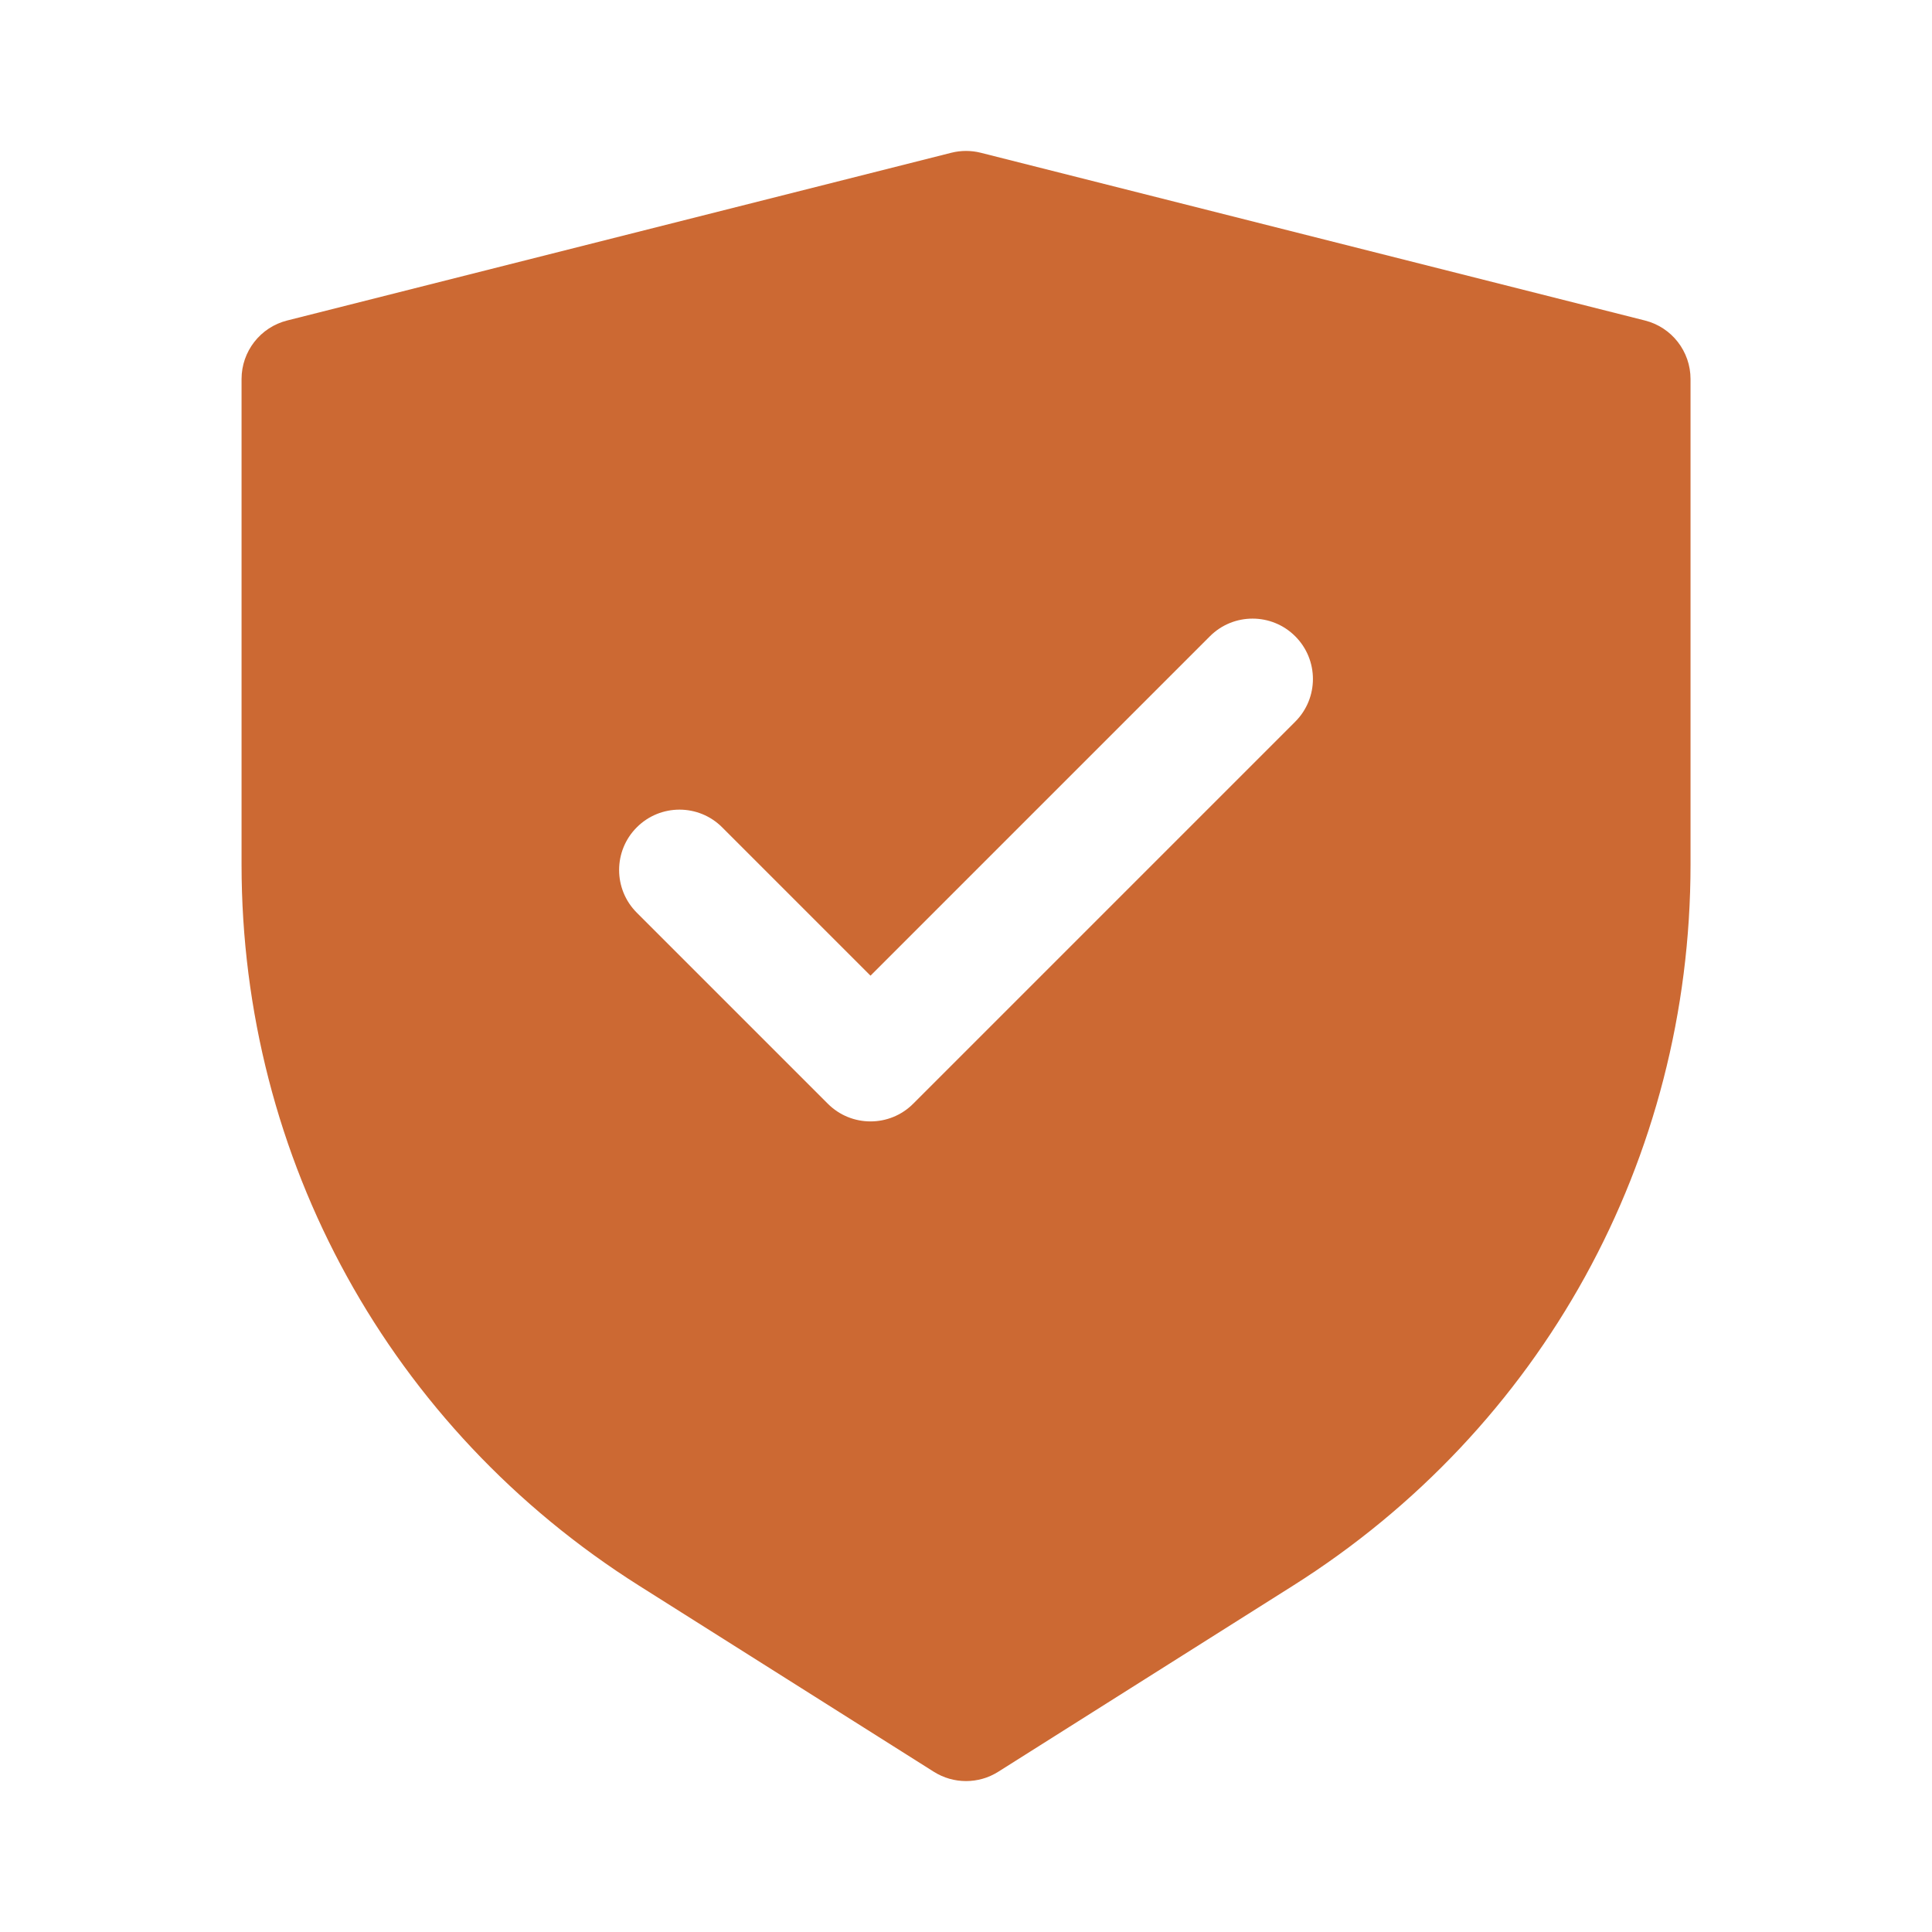<?xml version="1.0" encoding="UTF-8"?>
<svg width="1200pt" height="1200pt" version="1.1" viewBox="0 0 1200 1200" xmlns="http://www.w3.org/2000/svg">
 <path d="m1021.7 199.07-412.5-104.18c-6.019-1.52-12.336-1.52-18.355 0l-412.5 104.18c-16.648 4.199-28.312 19.18-28.312 36.355v301.52c0 182.89 92.324 350.36 246.96 447.98l183 115.54c6.113 3.863 13.07 5.793 20.023 5.793 6.957 0 13.914-1.93 20.023-5.793l183.02-115.54c154.65-97.633 246.96-265.11 246.96-447.98v-301.52c0-17.176-11.664-32.156-28.312-36.355zm-217.2 249.17-237.3 237.3c-7.312 7.332-16.914 10.988-26.512 10.988-9.602 0-19.199-3.656-26.512-10.988l-118.65-118.65c-14.645-14.645-14.645-38.383 0-53.023 14.625-14.645 38.398-14.645 53.023 0l92.137 92.137 210.79-210.79c14.625-14.645 38.398-14.645 53.023 0 14.645 14.645 14.645 38.383 0 53.023z" fill="#cc6933"/>
</svg>
